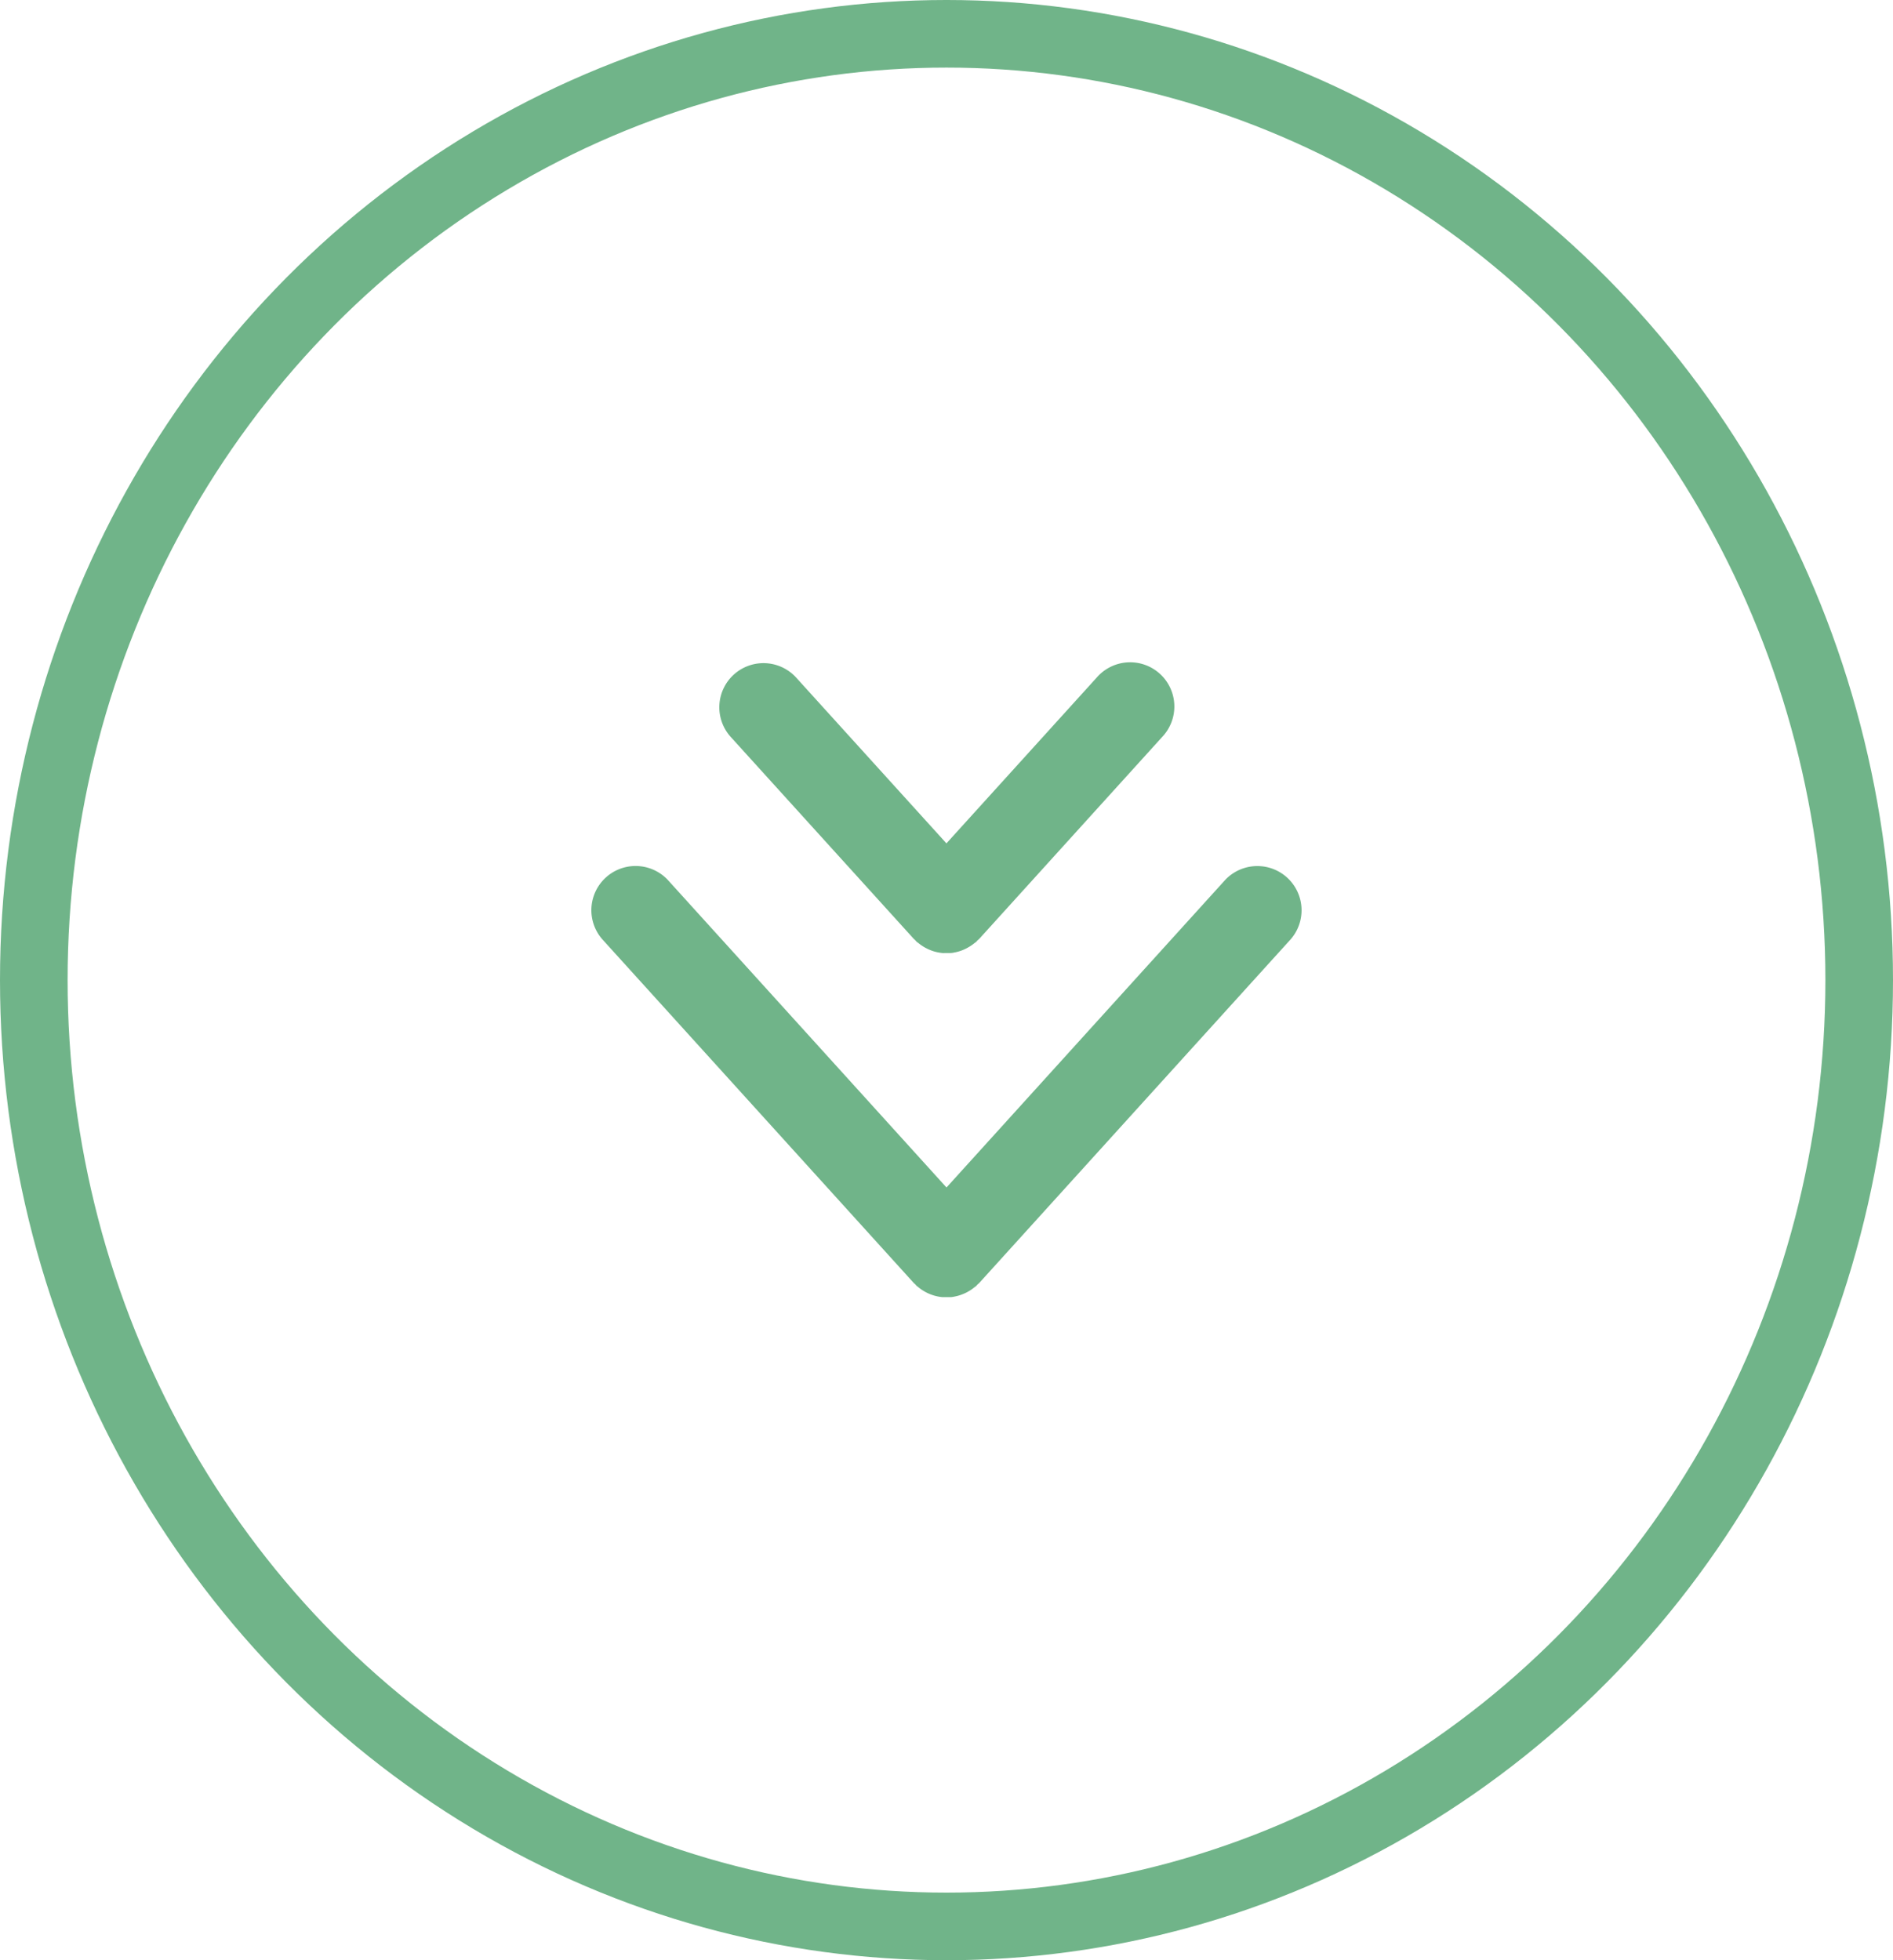 <svg xmlns="http://www.w3.org/2000/svg" width="28" height="29" viewBox="0 0 28 29"><g id="Group_14" data-name="Group 14" transform="translate(-496 618)"><g id="Group_13" data-name="Group 13" transform="translate(-1700.265 -1475.966)"><path id="Path_9" data-name="Path 9" d="M2314.768,1054.4l-4.125-4.553a.654.654,0,0,0-.969.878l4.61,5.088c.008.008.017.014.024.022s.013.016.021.023.018.012.026.02a.681.681,0,0,0,.056.041c.018.011.035.022.053.031a.652.652,0,0,0,.118.048c.02.006.041.011.061.015s.041.007.062.009l.062,0,.062,0c.021,0,.042-.005.062-.009a.613.613,0,0,0,.061-.015.621.621,0,0,0,.059-.021.644.644,0,0,0,.059-.027c.018-.01.036-.02.053-.031a.641.641,0,0,0,.056-.041c.009-.007.018-.012.026-.019s.013-.015.02-.022.018-.015.026-.023l4.61-5.088a.654.654,0,0,0-.969-.878Z" transform="translate(-104.503 -178.866)" fill="#70b489"></path><path id="Path_10" data-name="Path 10" d="M2351.385,984.4a.654.654,0,0,0-.046.924l2.707,2.987c.008.008.017.014.024.022s.013.016.021.023.018.012.026.019a.646.646,0,0,0,.056.041c.017.011.035.022.053.031a.652.652,0,0,0,.059.028c.02.008.039.015.059.021s.04.011.061.015.041.007.062.009.042,0,.063,0l.062,0c.021,0,.041-.005.062-.009s.041-.009.061-.015.04-.013.059-.021a.652.652,0,0,0,.059-.028c.018-.01.036-.02.053-.031a.646.646,0,0,0,.056-.041c.009-.007.018-.012.026-.019s.012-.015.02-.022.018-.015.026-.023l2.706-2.987a.654.654,0,1,0-.969-.878l-2.222,2.452-2.222-2.452A.654.654,0,0,0,2351.385,984.4Z" transform="translate(-144.265 -116.455)" fill="#70b489"></path></g><g id="Ellipse_1" data-name="Ellipse 1" transform="translate(496 -618)" fill="none" stroke="#70b489" stroke-width="1"><ellipse cx="14" cy="14.5" rx="14" ry="14.5" stroke="none"></ellipse><ellipse cx="14" cy="14.5" rx="13.5" ry="14" fill="none"></ellipse></g></g></svg>